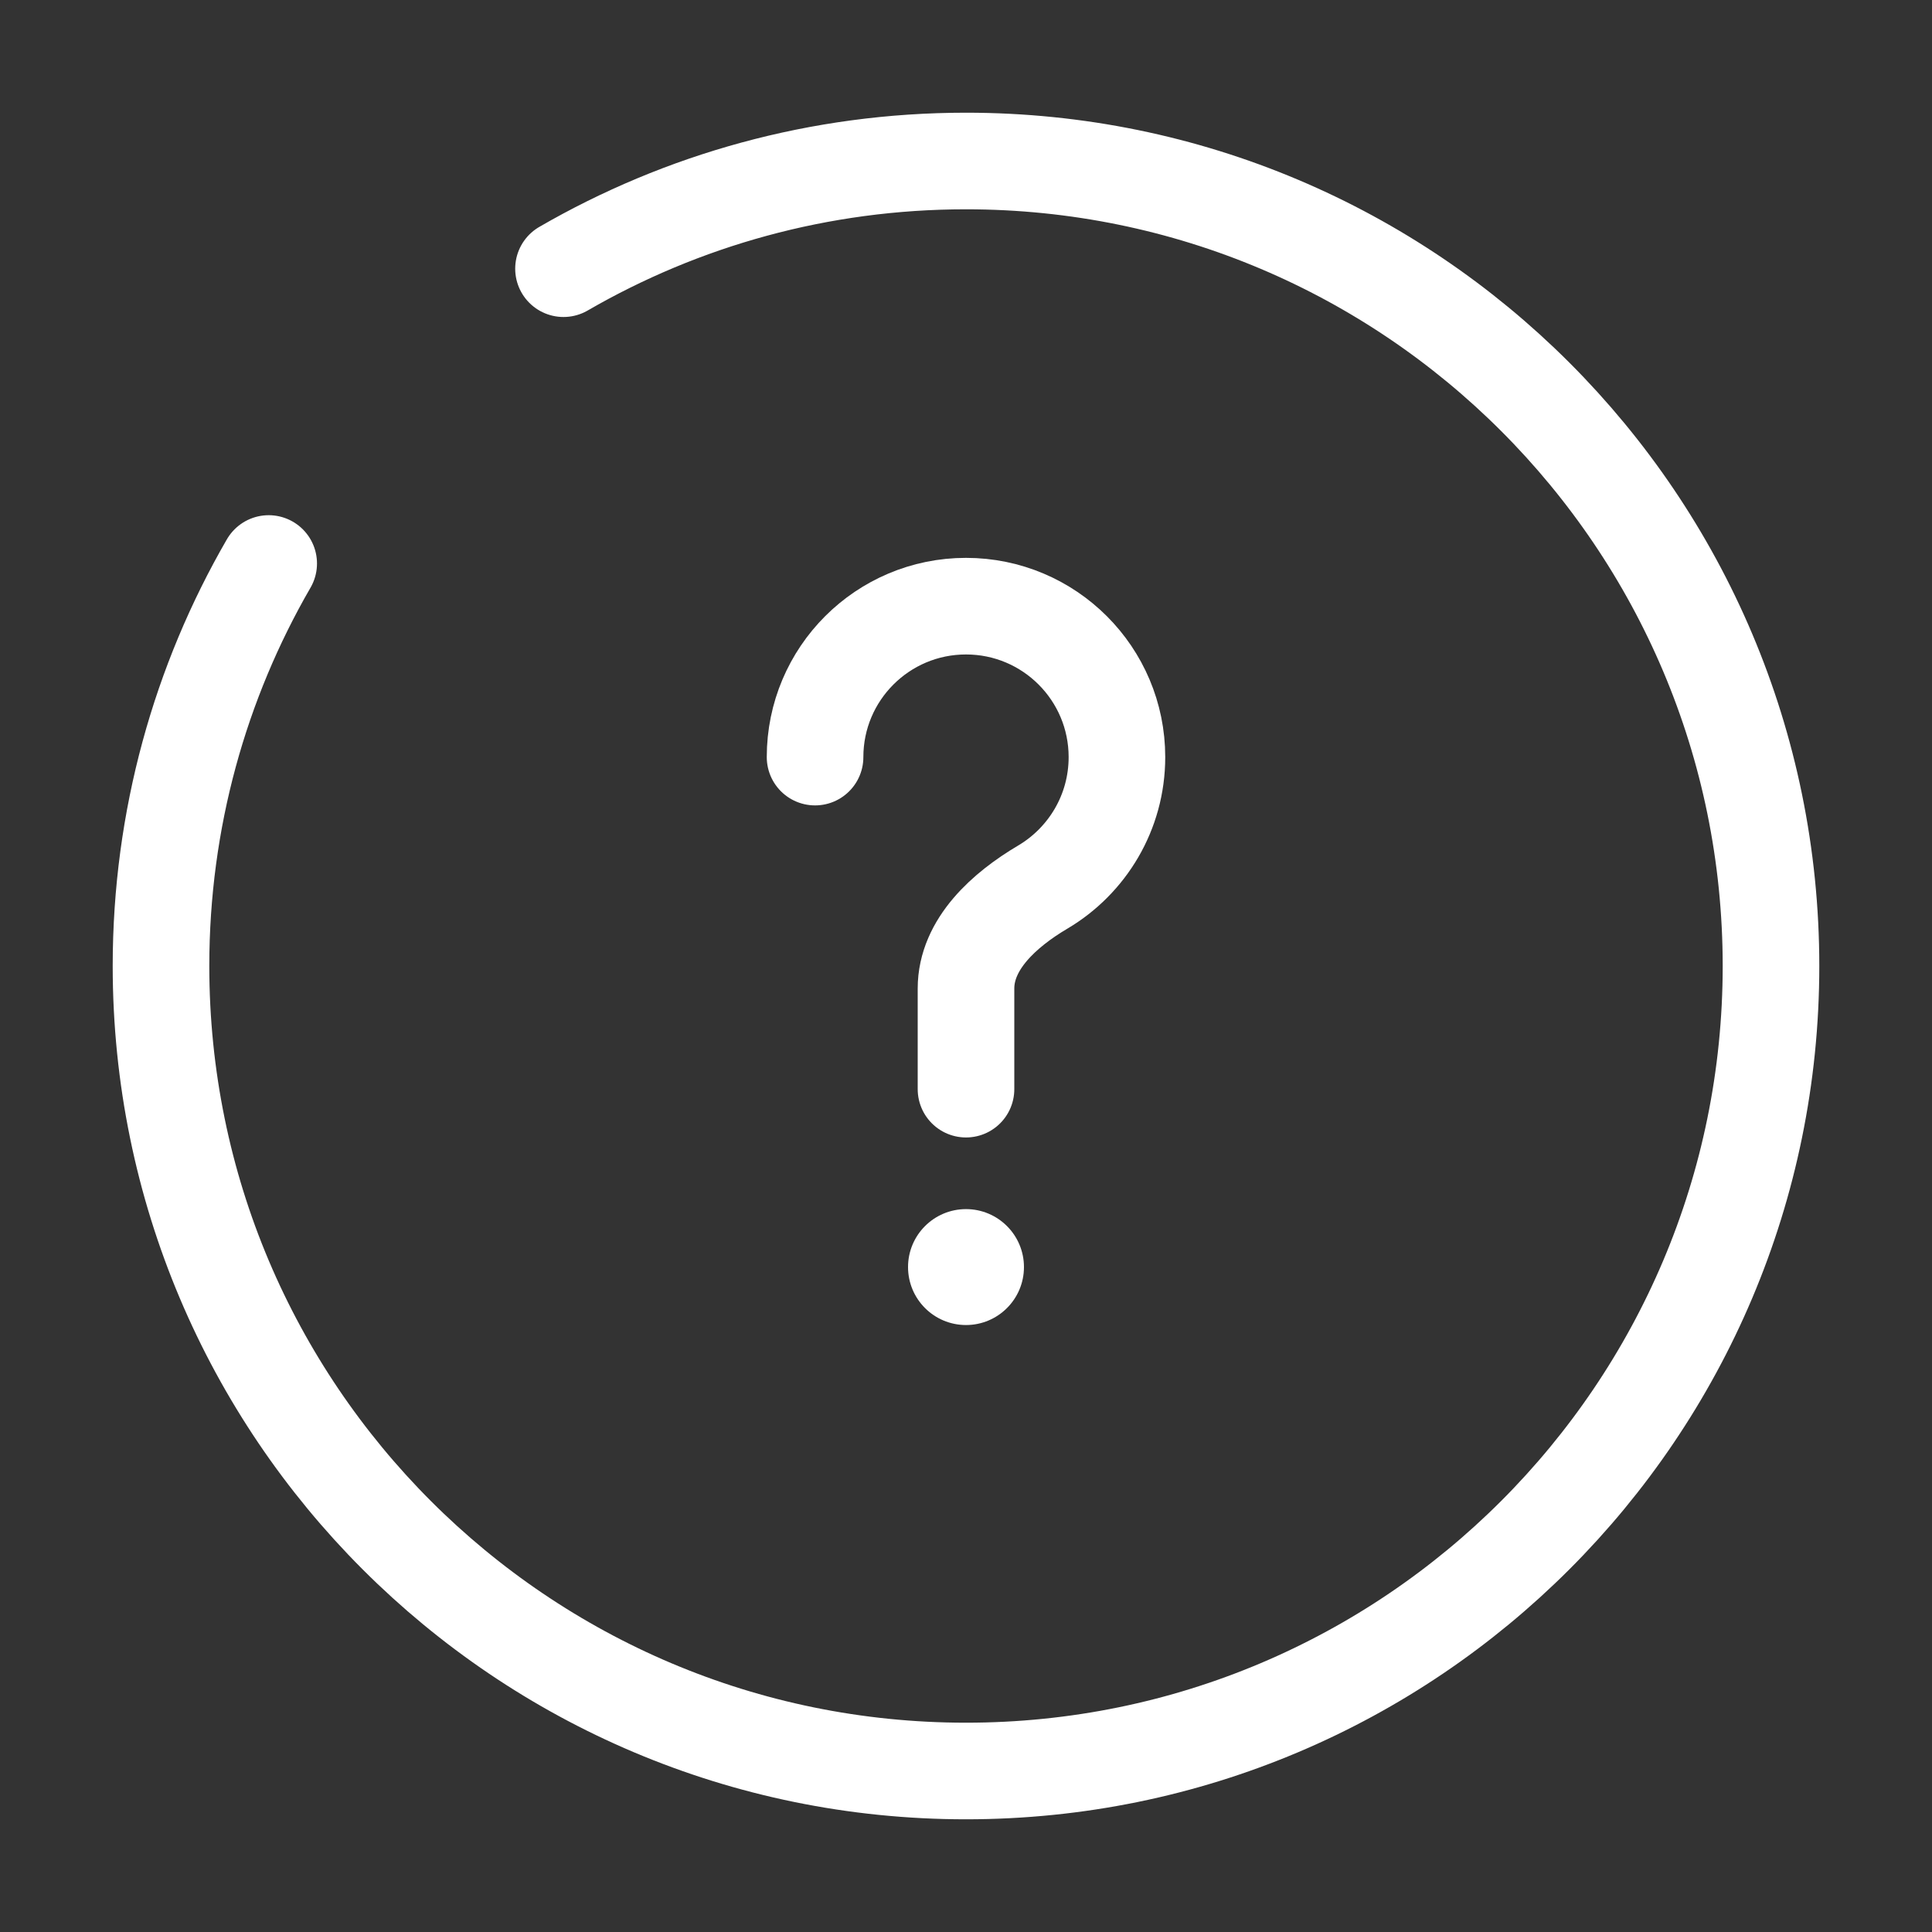 <svg width="800" height="800" viewBox="0 0 800 800" fill="none" xmlns="http://www.w3.org/2000/svg">
<rect x="0" y="0" width="800" height="800" fill="#333333" stroke="none"/>
<path d="M337.5 313.5C337.5 278.982 365.483 251 400 251C434.517 251 462.5 278.982 462.5 313.5C462.5 336.415 450.167 356.45 431.78 367.33C415.933 376.703 400 390.923 400 409.333V451" stroke="white" stroke-width="40" stroke-linecap="round"/>
<path d="M400 548.667C413.255 548.667 424 537.922 424 524.667C424 511.412 413.255 500.667 400 500.667C386.745 500.667 376 511.412 376 524.667C376 537.922 386.745 548.667 400 548.667Z" fill="white"/>
<path d="M233.333 111.261C282.362 82.899 339.287 66.667 400 66.667C584.093 66.667 733.333 215.905 733.333 400C733.333 584.093 584.093 733.333 400 733.333C215.905 733.333 66.667 584.093 66.667 400C66.667 339.287 82.899 282.362 111.261 233.333" stroke="white" stroke-width="40" stroke-linecap="round"/>
</svg>
